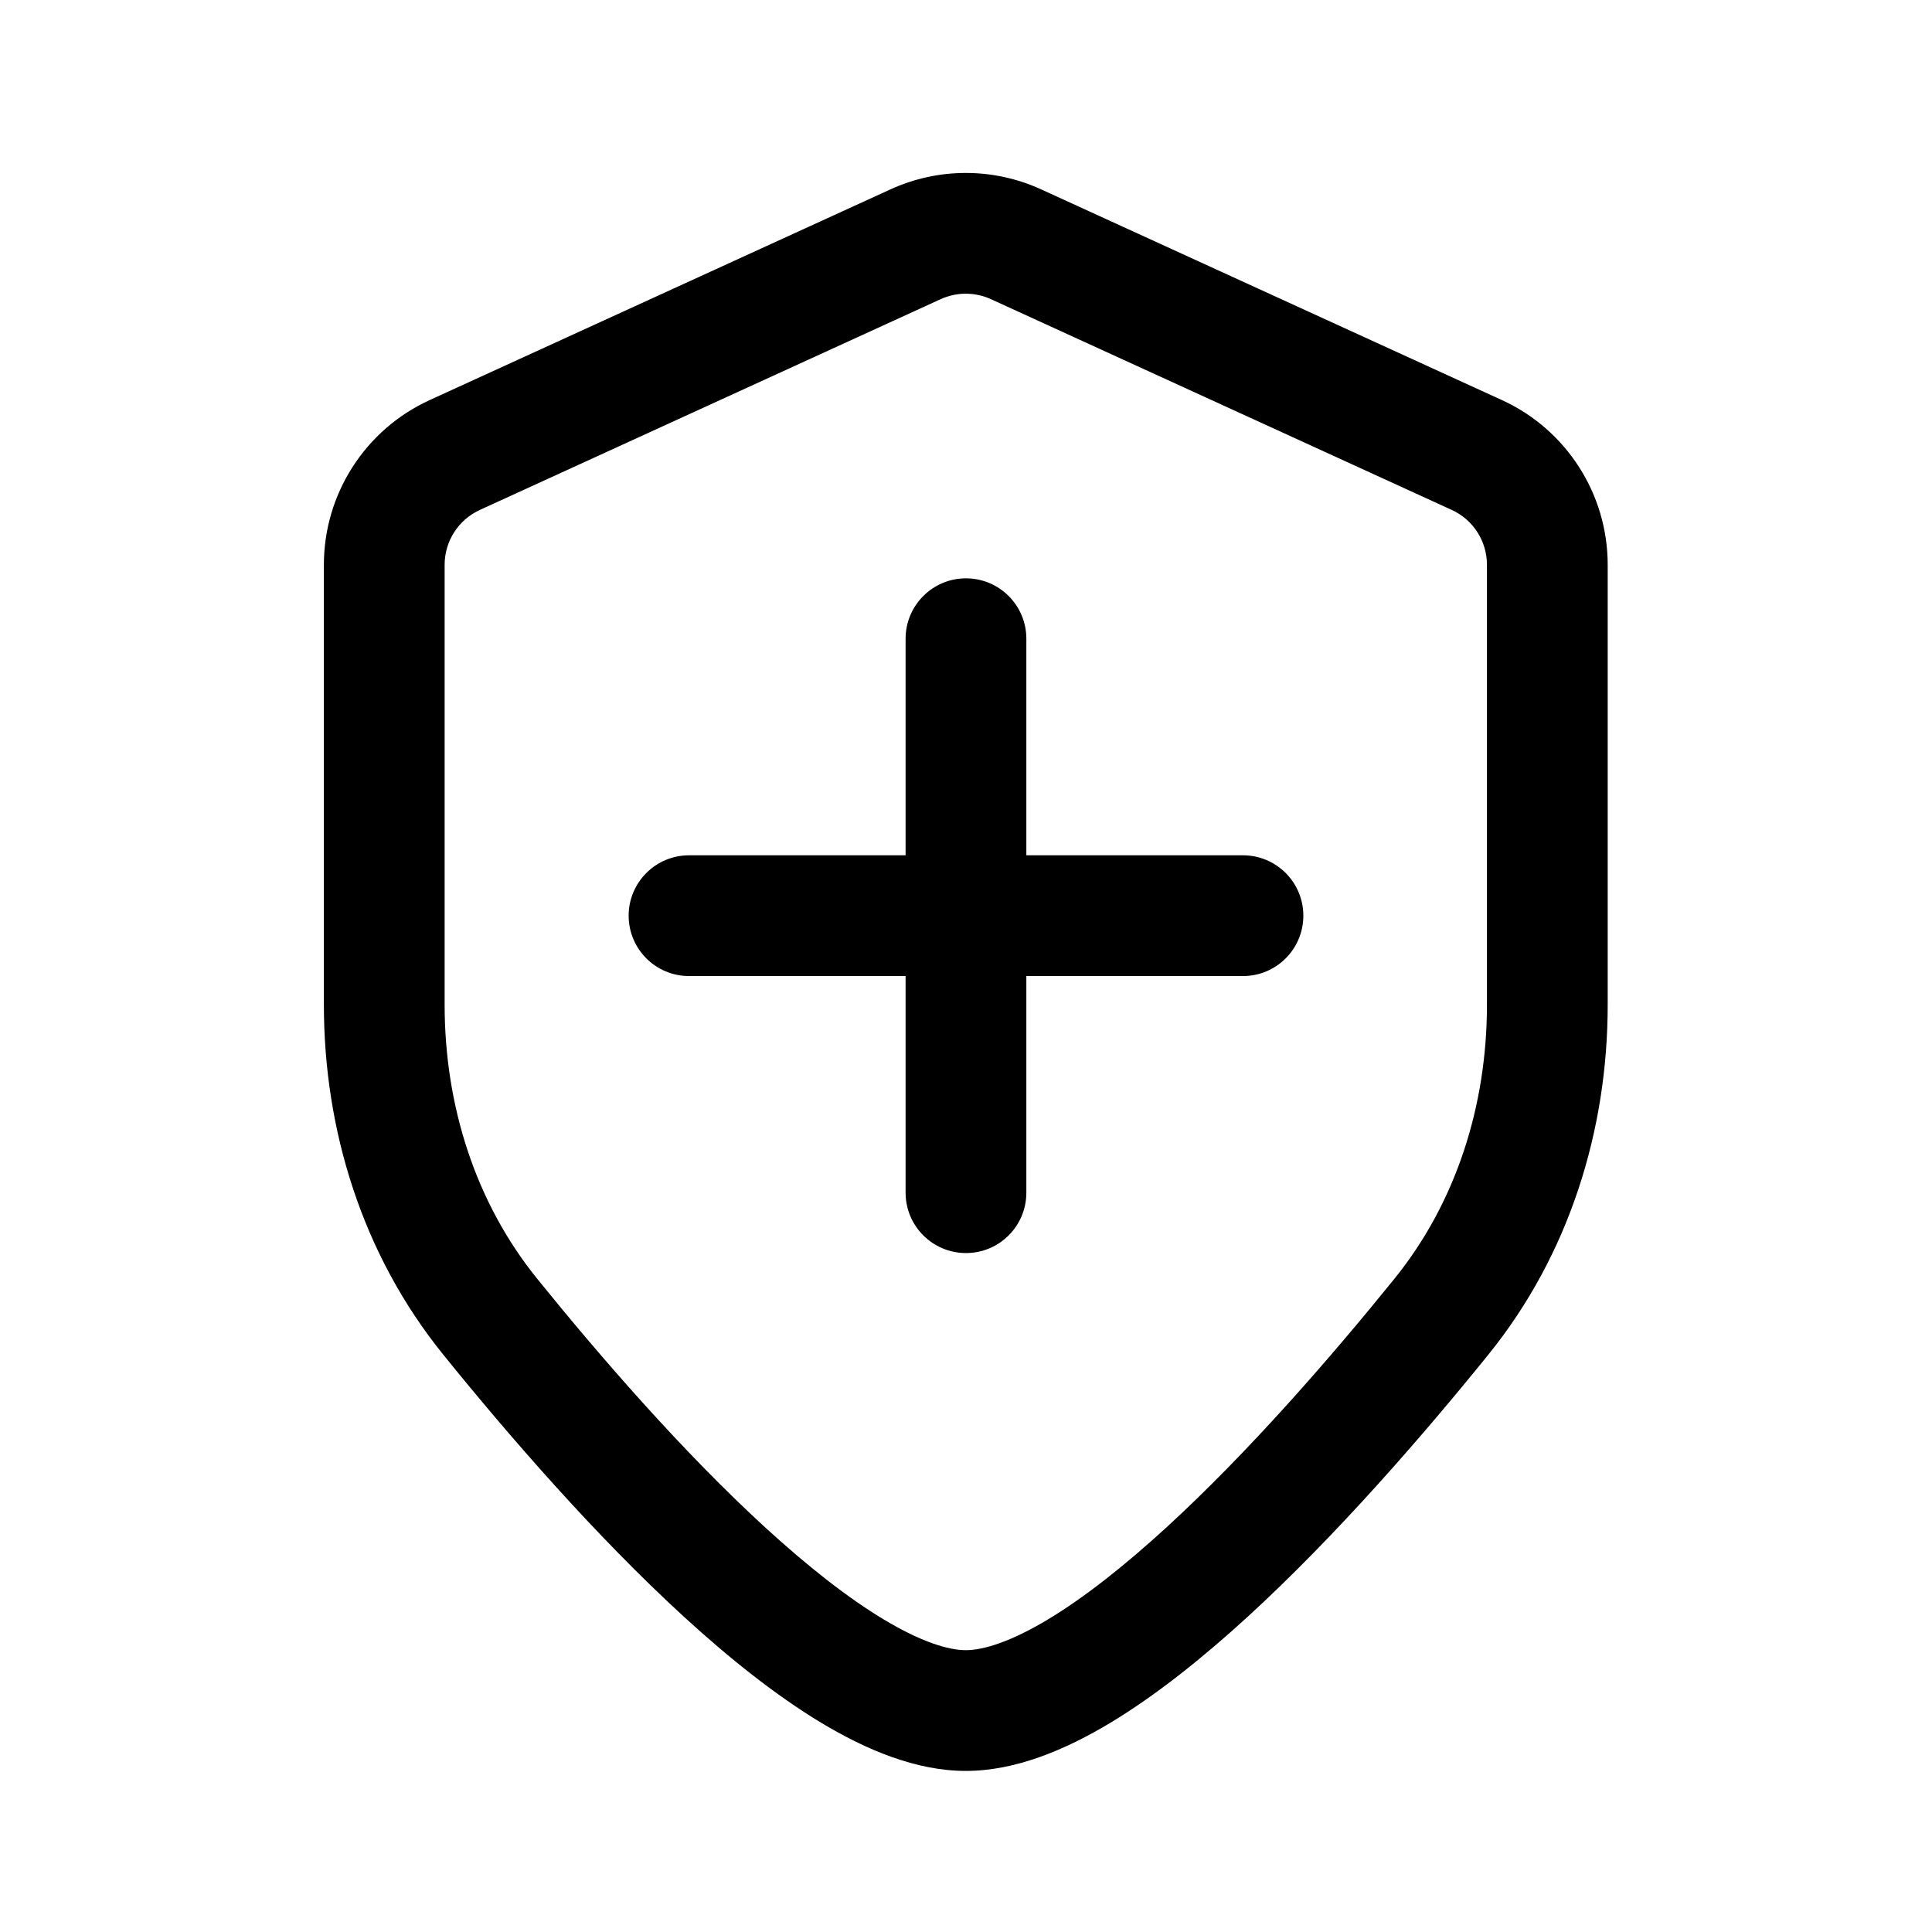 <svg width="64" height="64" viewBox="0 0 64 64" fill="none" xmlns="http://www.w3.org/2000/svg">
<path fill-rule="evenodd" clip-rule="evenodd" d="M34.489 6.273C32.904 5.548 31.082 5.548 29.498 6.273L14.234 13.253C12.099 14.229 10.729 16.362 10.729 18.71L10.729 33.283C10.729 37.434 12.002 41.557 14.678 44.867C16.812 47.508 19.709 50.86 22.671 53.571C24.151 54.924 25.696 56.162 27.21 57.073C28.686 57.96 30.341 58.664 31.994 58.664C33.646 58.664 35.301 57.96 36.777 57.073C38.291 56.162 39.836 54.924 41.316 53.571C44.278 50.861 47.175 47.508 49.309 44.867C51.985 41.557 53.258 37.433 53.257 33.283L53.257 18.709C53.257 16.362 51.888 14.229 49.752 13.253L34.489 6.273ZM31.161 9.91C31.69 9.669 32.297 9.669 32.825 9.91L48.089 16.891C48.801 17.216 49.257 17.927 49.257 18.709L49.257 33.283C49.257 36.628 48.233 39.835 46.198 42.353C44.112 44.933 41.362 48.107 38.616 50.619C37.241 51.876 35.916 52.923 34.716 53.645C33.477 54.389 32.574 54.664 31.994 54.664C31.413 54.664 30.51 54.389 29.271 53.644C28.071 52.923 26.746 51.876 25.371 50.619C22.625 48.107 19.874 44.933 17.789 42.353C15.754 39.835 14.729 36.628 14.729 33.283L14.729 18.709C14.729 17.927 15.186 17.216 15.898 16.891L31.161 9.91Z" fill="black"/>
<path d="M31.999 19.158C30.895 19.158 29.999 20.054 29.999 21.158V28.333H22.825C21.72 28.333 20.825 29.229 20.825 30.333C20.825 31.438 21.72 32.333 22.825 32.333H29.999V39.509C29.999 40.614 30.895 41.509 31.999 41.509C33.104 41.509 33.999 40.614 33.999 39.509V32.333H41.175C42.28 32.333 43.175 31.438 43.175 30.333C43.175 29.229 42.28 28.333 41.175 28.333H33.999V21.158C33.999 20.054 33.104 19.158 31.999 19.158Z" fill="black"/>
</svg>
